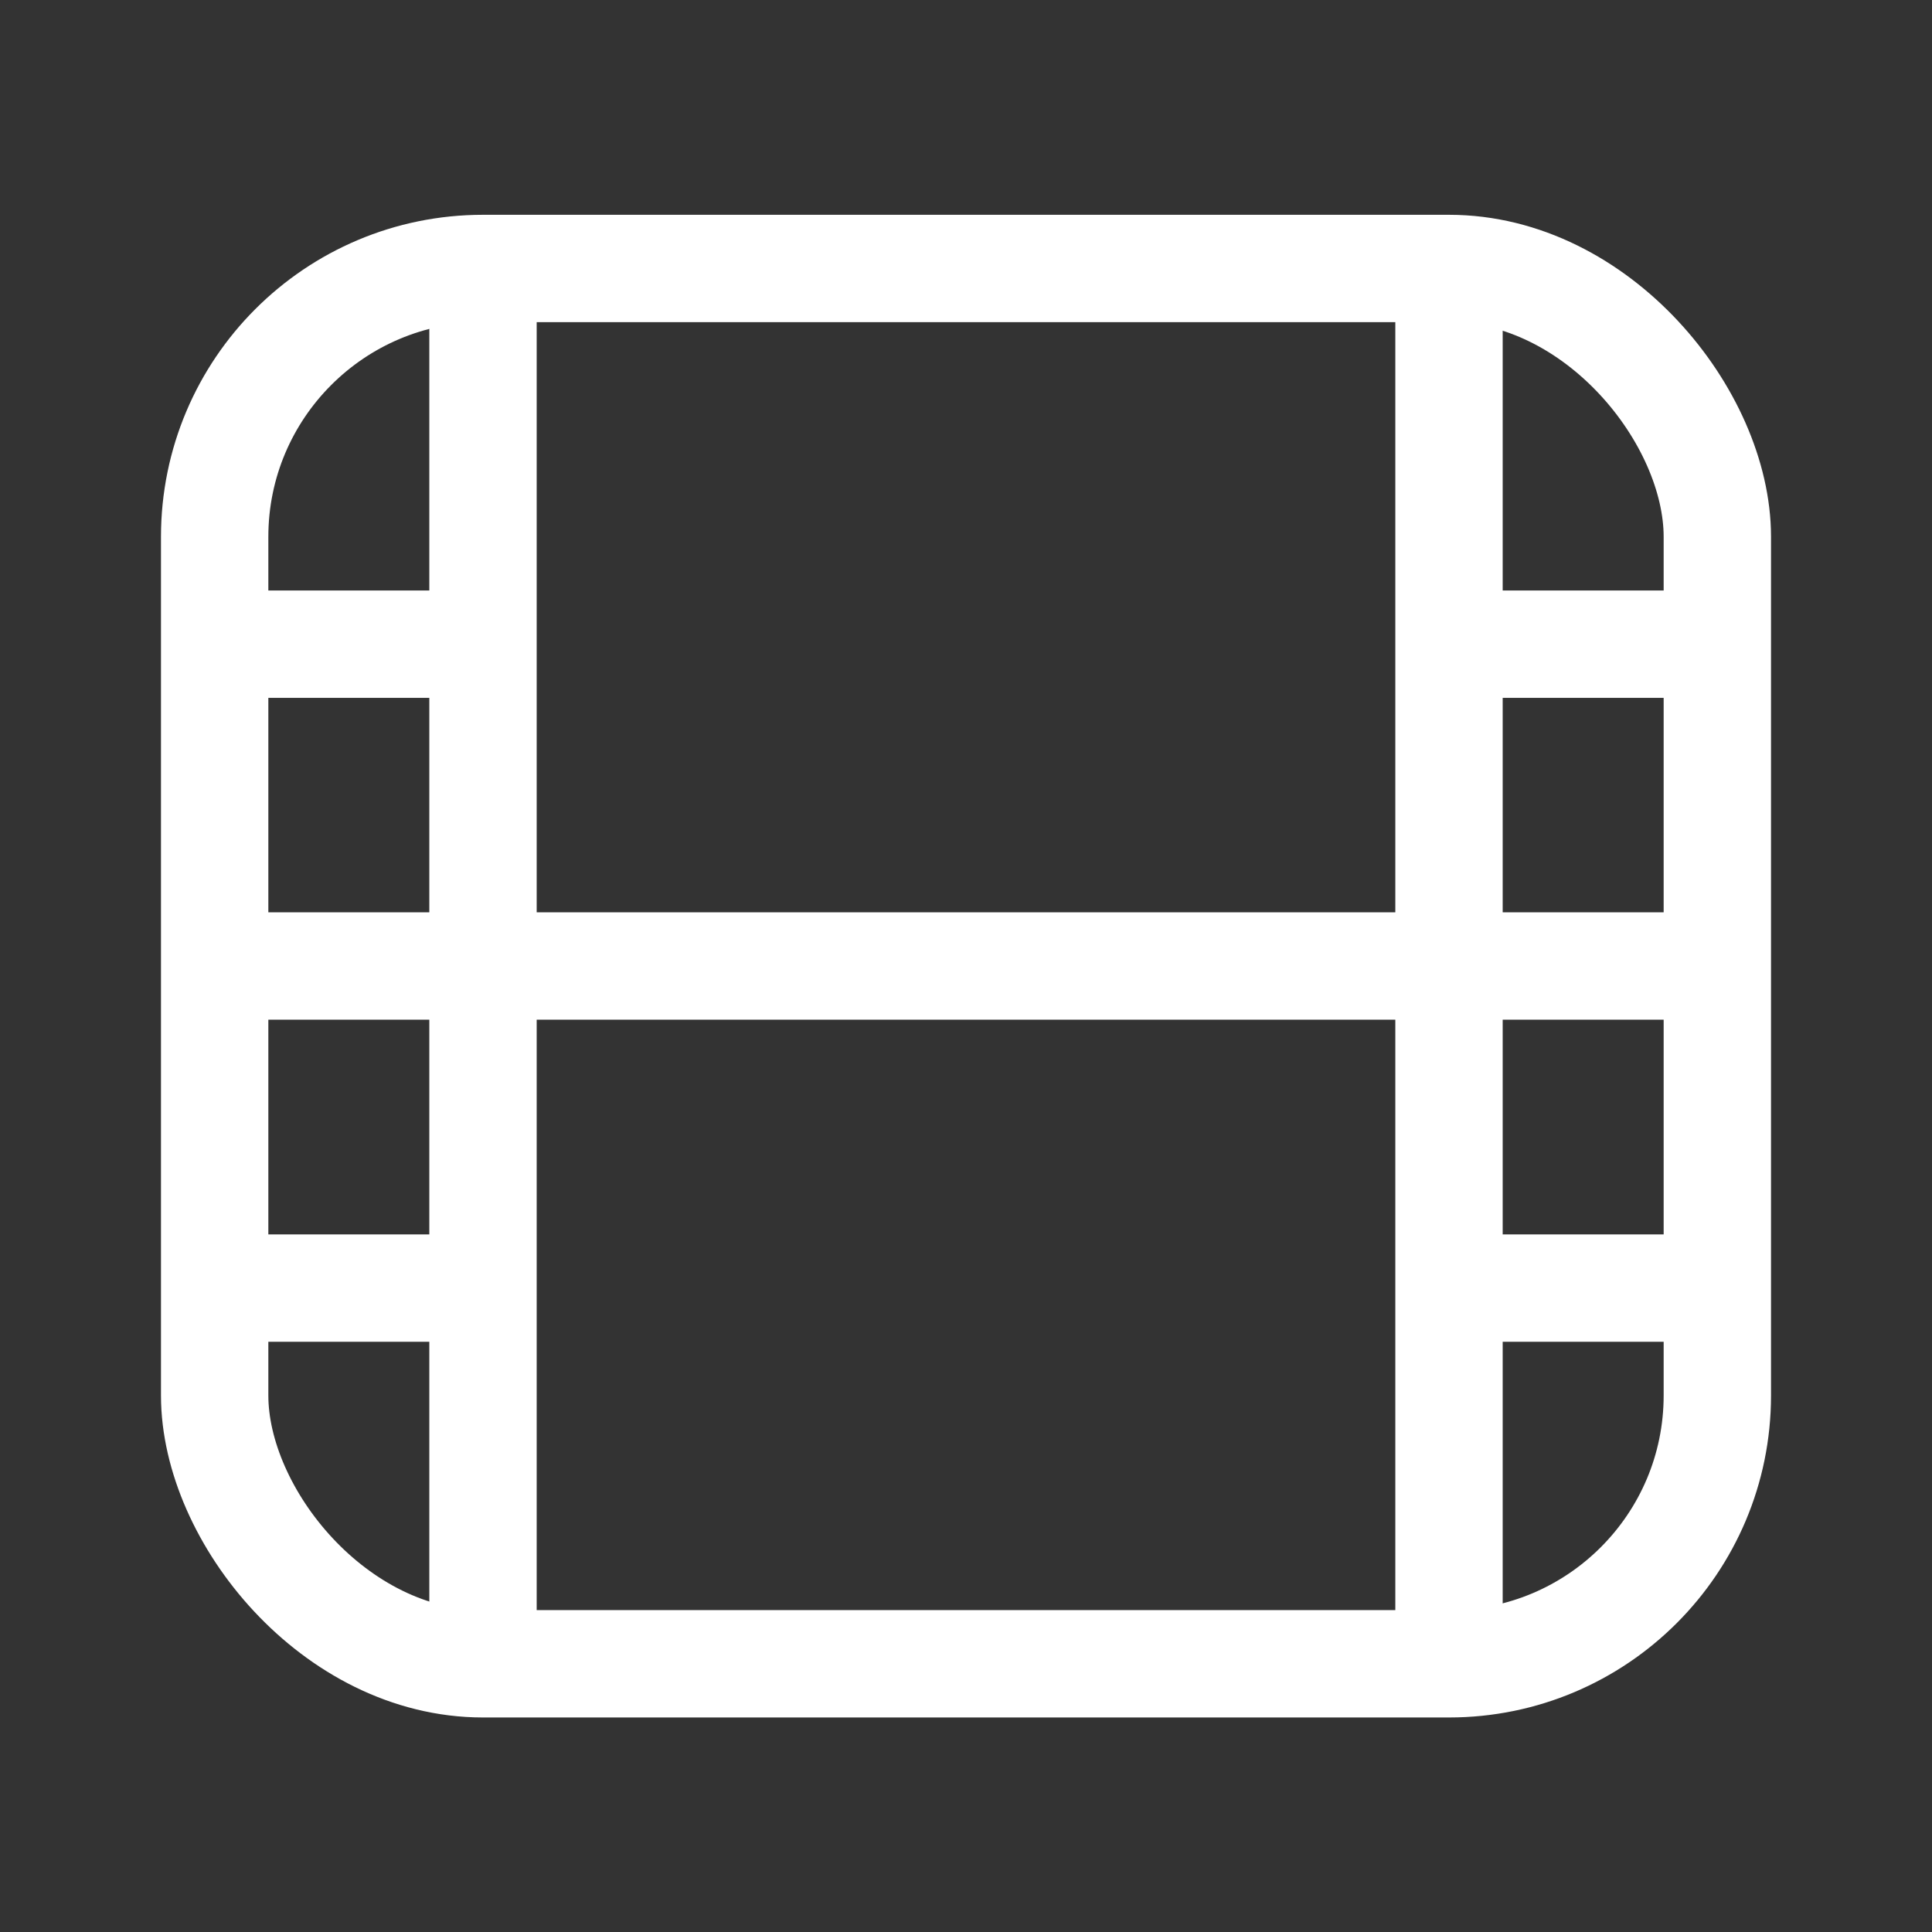 <svg width="28" height="28" viewBox="0 0 28 28" fill="none" xmlns="http://www.w3.org/2000/svg">
<rect x="0" y="0" width="28" height="28" fill="#333333" stroke="none"/>
<rect x="3.111" y="3.891" width="21.778" height="20.222" rx="3.889" stroke="white" style="stroke:white;stroke-opacity:1;" stroke-width="1.556"/>
<path d="M24.889 14H3.111" stroke="white" style="stroke:white;stroke-opacity:1;" stroke-width="1.556"/>
<path d="M7 3.891V24.113" stroke="white" style="stroke:white;stroke-opacity:1;" stroke-width="1.556"/>
<path d="M3.111 18.668H7" stroke="white" style="stroke:white;stroke-opacity:1;" stroke-width="1.556"/>
<path d="M7 9.336H3.111" stroke="white" style="stroke:white;stroke-opacity:1;" stroke-width="1.556"/>
<path d="M21 3.891V24.113" stroke="white" style="stroke:white;stroke-opacity:1;" stroke-width="1.556"/>
<path d="M24.889 18.668H21" stroke="white" style="stroke:white;stroke-opacity:1;" stroke-width="1.556"/>
<path d="M24.889 9.336H21" stroke="white" style="stroke:white;stroke-opacity:1;" stroke-width="1.556"/>
</svg>

